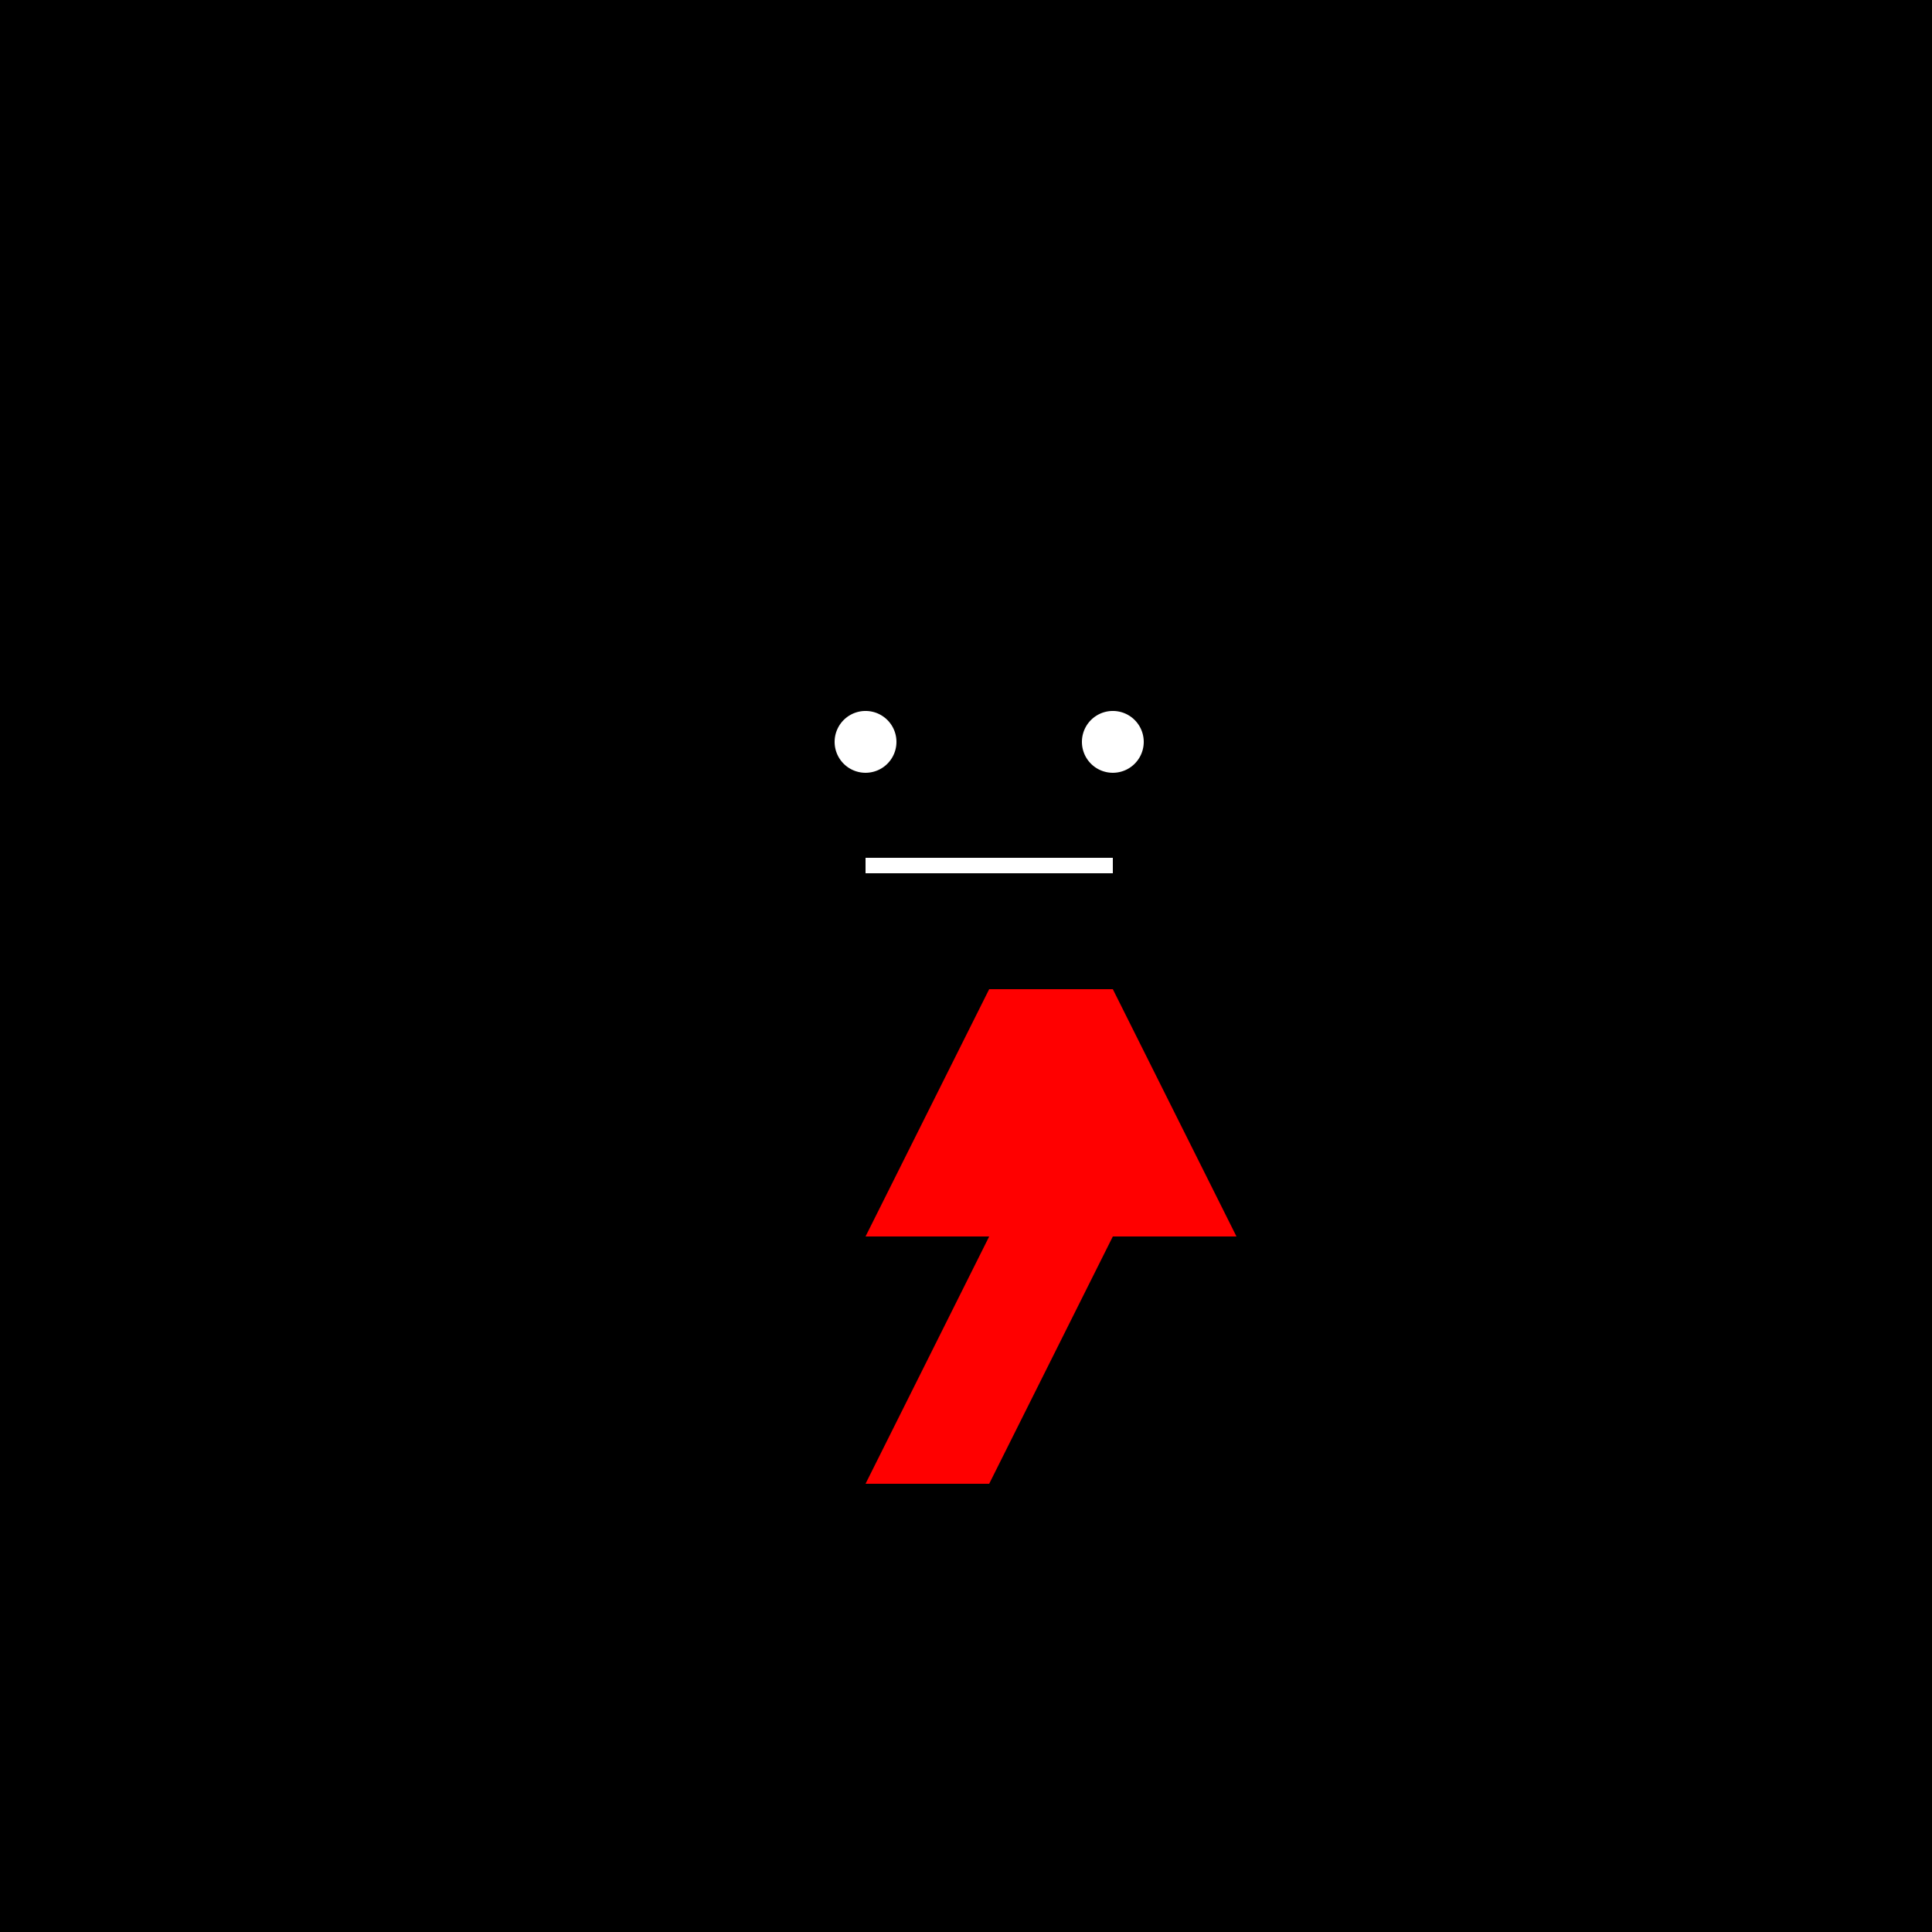 <!--

Generated by DrawGPT.
Free, open source, AI generated images in SVG, PNG, and HTML Canvas format.
https://drawgpt.ai

Created: 2023-09-26T20:24:41.153Z
Link: https://drawgpt.ai/prompt/59337/

-->
<svg xmlns="http://www.w3.org/2000/svg" xmlns:xlink="http://www.w3.org/1999/xlink" width="500" height="500"><defs/><g><rect fill="#000" stroke="none" x="0" y="0" width="512" height="512"/><path fill="#000" stroke="none" paint-order="stroke fill markers" d=" M 256 256 L 128 512 L 384 512"/><path fill="#000" stroke="none" paint-order="stroke fill markers" d=" M 320 192 A 64 64 0 1 1 320 191.936"/><path fill="#fff" stroke="none" paint-order="stroke fill markers" d=" M 232 192 A 8 8 0 1 1 232 191.992"/><path fill="#fff" stroke="none" paint-order="stroke fill markers" d=" M 296 192 A 8 8 0 1 1 296 191.992"/><path fill="none" stroke="#fff" paint-order="fill stroke markers" d=" M 224 224 L 288 224" stroke-miterlimit="10" stroke-width="4" stroke-dasharray=""/><path fill="#f00" stroke="none" paint-order="stroke fill markers" d=" M 256 256 L 224 320 L 256 320 L 224 384 L 256 384 L 288 320 L 320 320 L 288 256"/></g></svg>